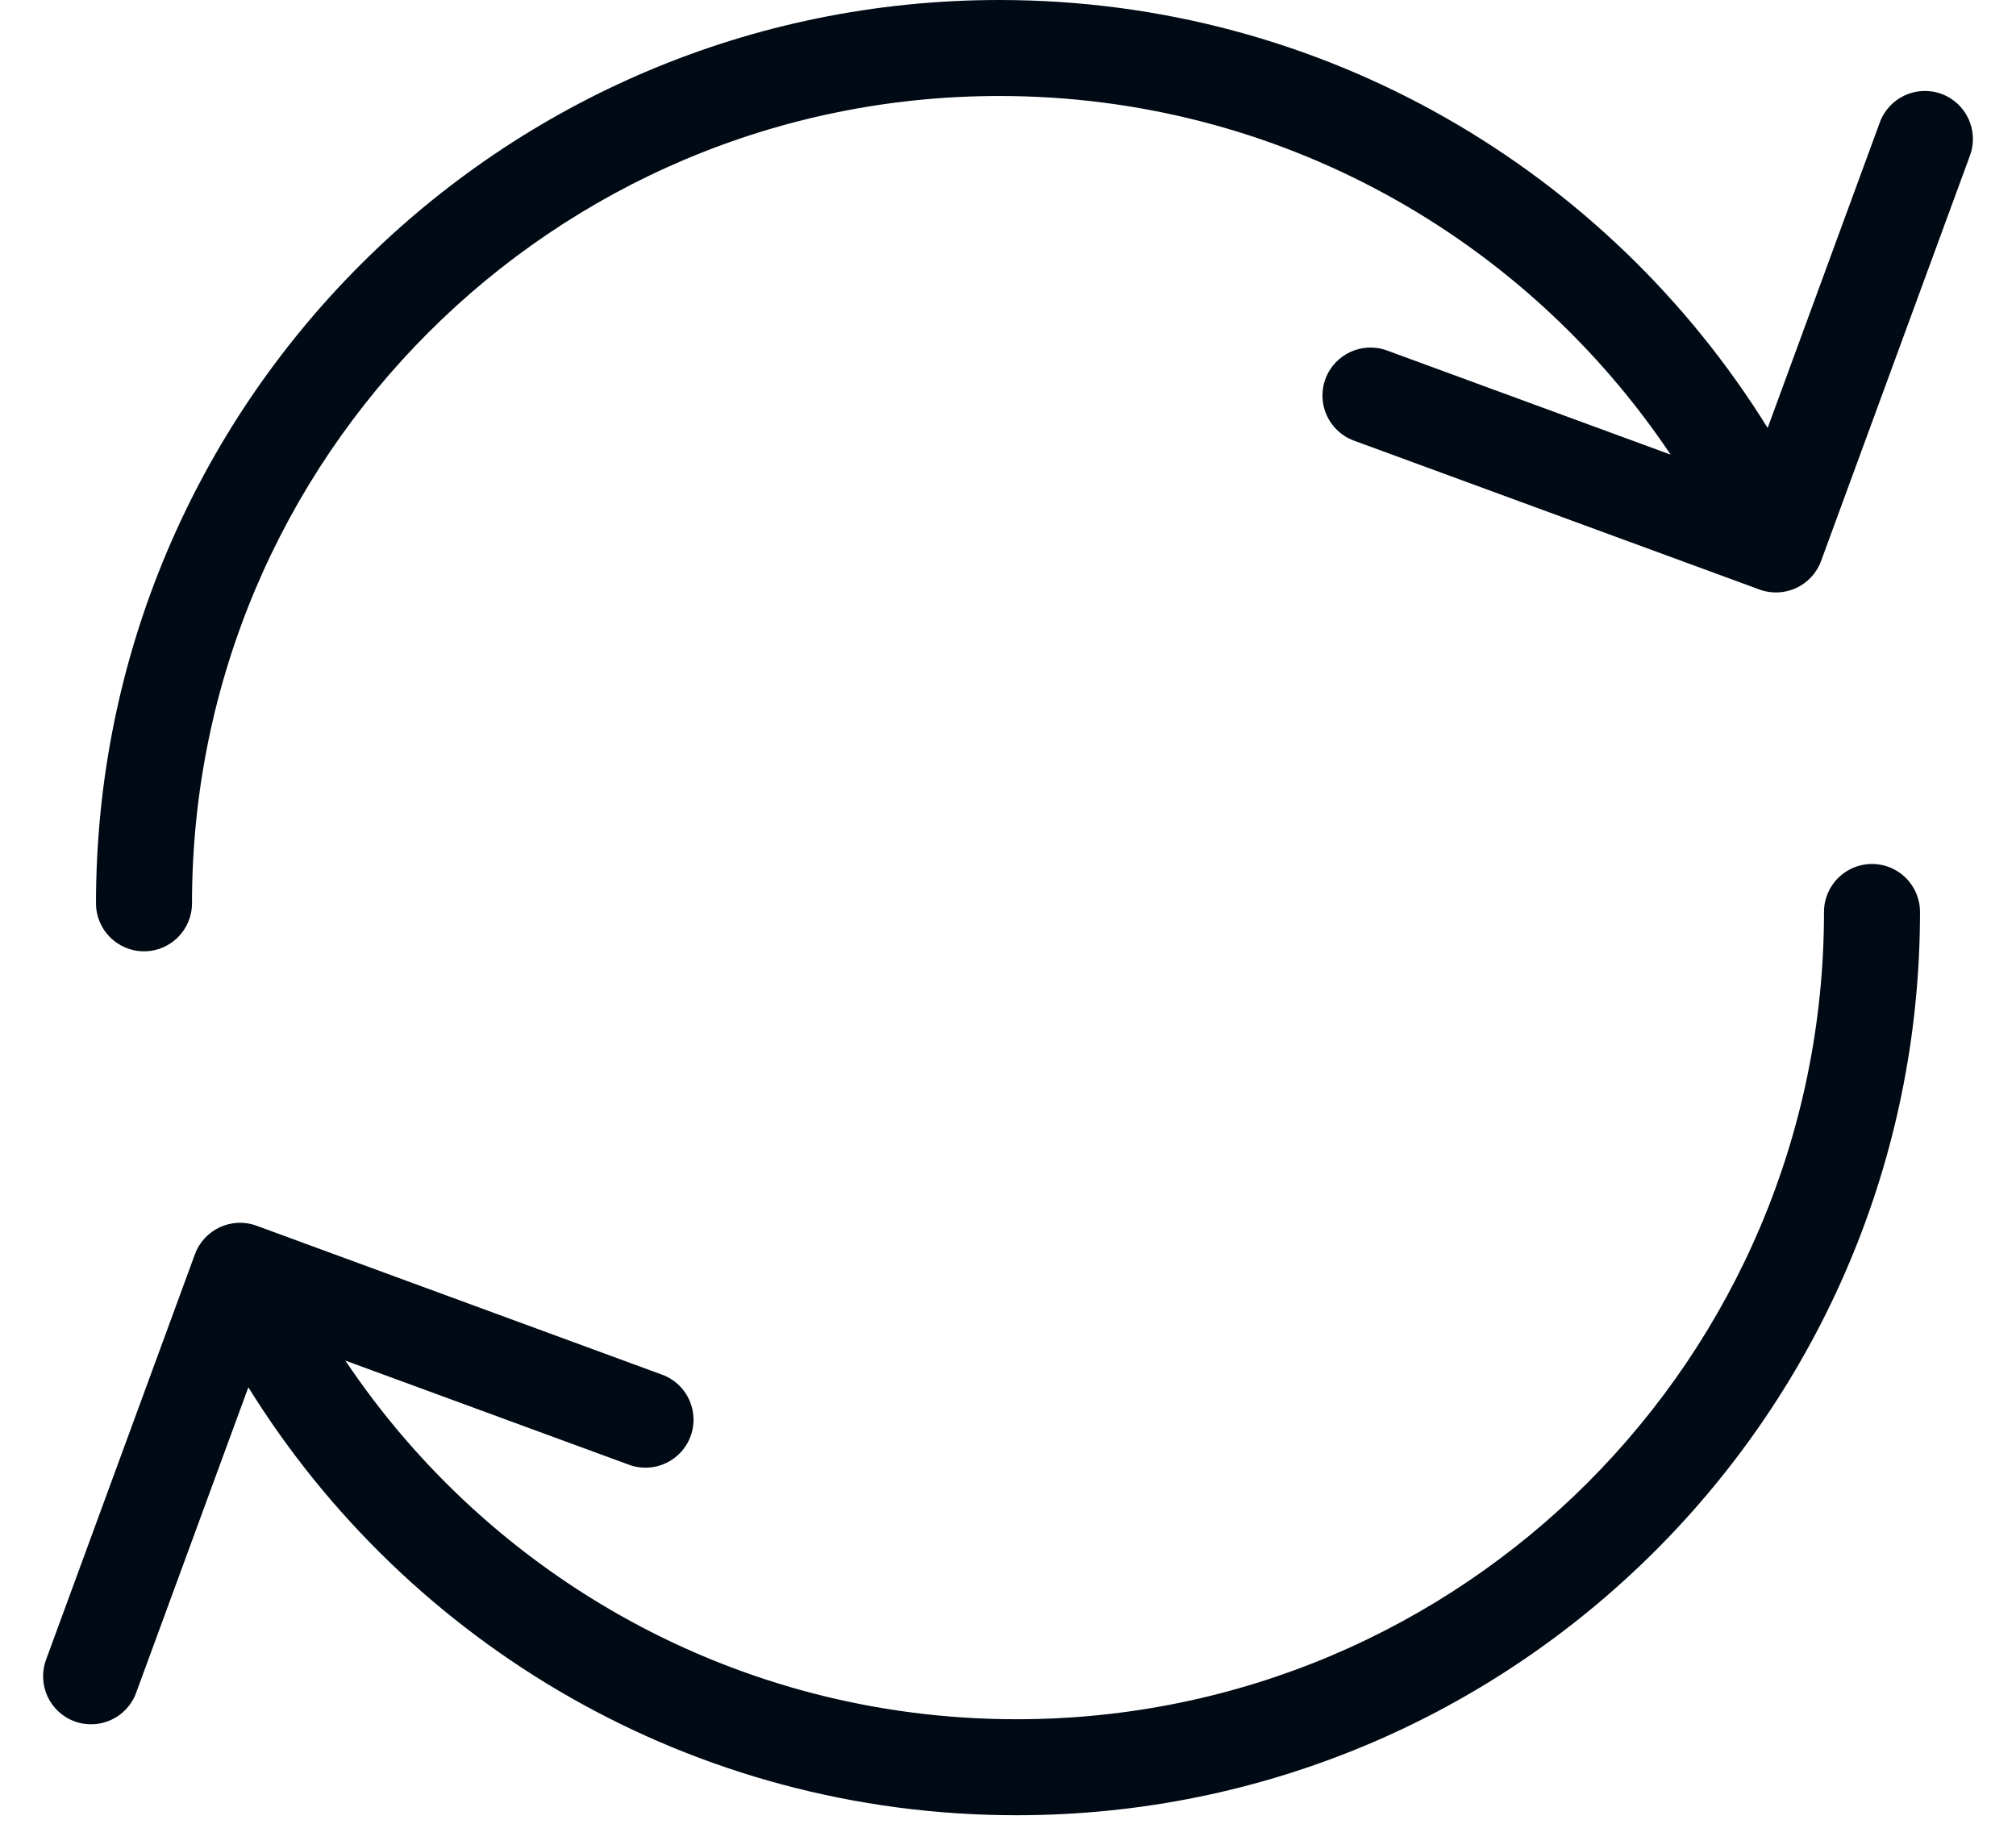 <svg xmlns="http://www.w3.org/2000/svg" fill="none" viewBox="0 0 42 38" height="38" width="42"><path fill="#000A14" d="M4 18.82C4 9.53 11.53 2 20.82 2C26.649 2 31.787 4.965 34.805 9.472L28.896 7.302C28.378 7.112 27.803 7.378 27.613 7.896C27.422 8.415 27.688 8.989 28.207 9.18L36.655 12.282C37.174 12.472 37.748 12.207 37.939 11.688L41.041 3.24C41.231 2.721 40.965 2.147 40.447 1.956C39.928 1.766 39.354 2.032 39.163 2.55L36.826 8.916C33.508 3.566 27.581 0 20.82 0C10.426 0 2 8.426 2 18.82C2 19.372 2.448 19.82 3 19.82C3.552 19.82 4 19.372 4 18.82Z"></path><path fill="#000A14" d="M38 19C38 28.289 30.47 35.819 21.18 35.819C15.351 35.819 10.213 32.854 7.195 28.347L13.104 30.517C13.622 30.707 14.197 30.441 14.387 29.923C14.578 29.404 14.312 28.83 13.793 28.64L5.345 25.537C4.826 25.347 4.252 25.613 4.061 26.131L0.959 34.58C0.769 35.098 1.035 35.673 1.553 35.863C2.071 36.053 2.646 35.788 2.836 35.269L5.174 28.903C8.492 34.254 14.419 37.819 21.18 37.819C31.574 37.819 40 29.393 40 19C40 18.447 39.552 18 39 18C38.448 18 38 18.447 38 19Z"></path></svg>